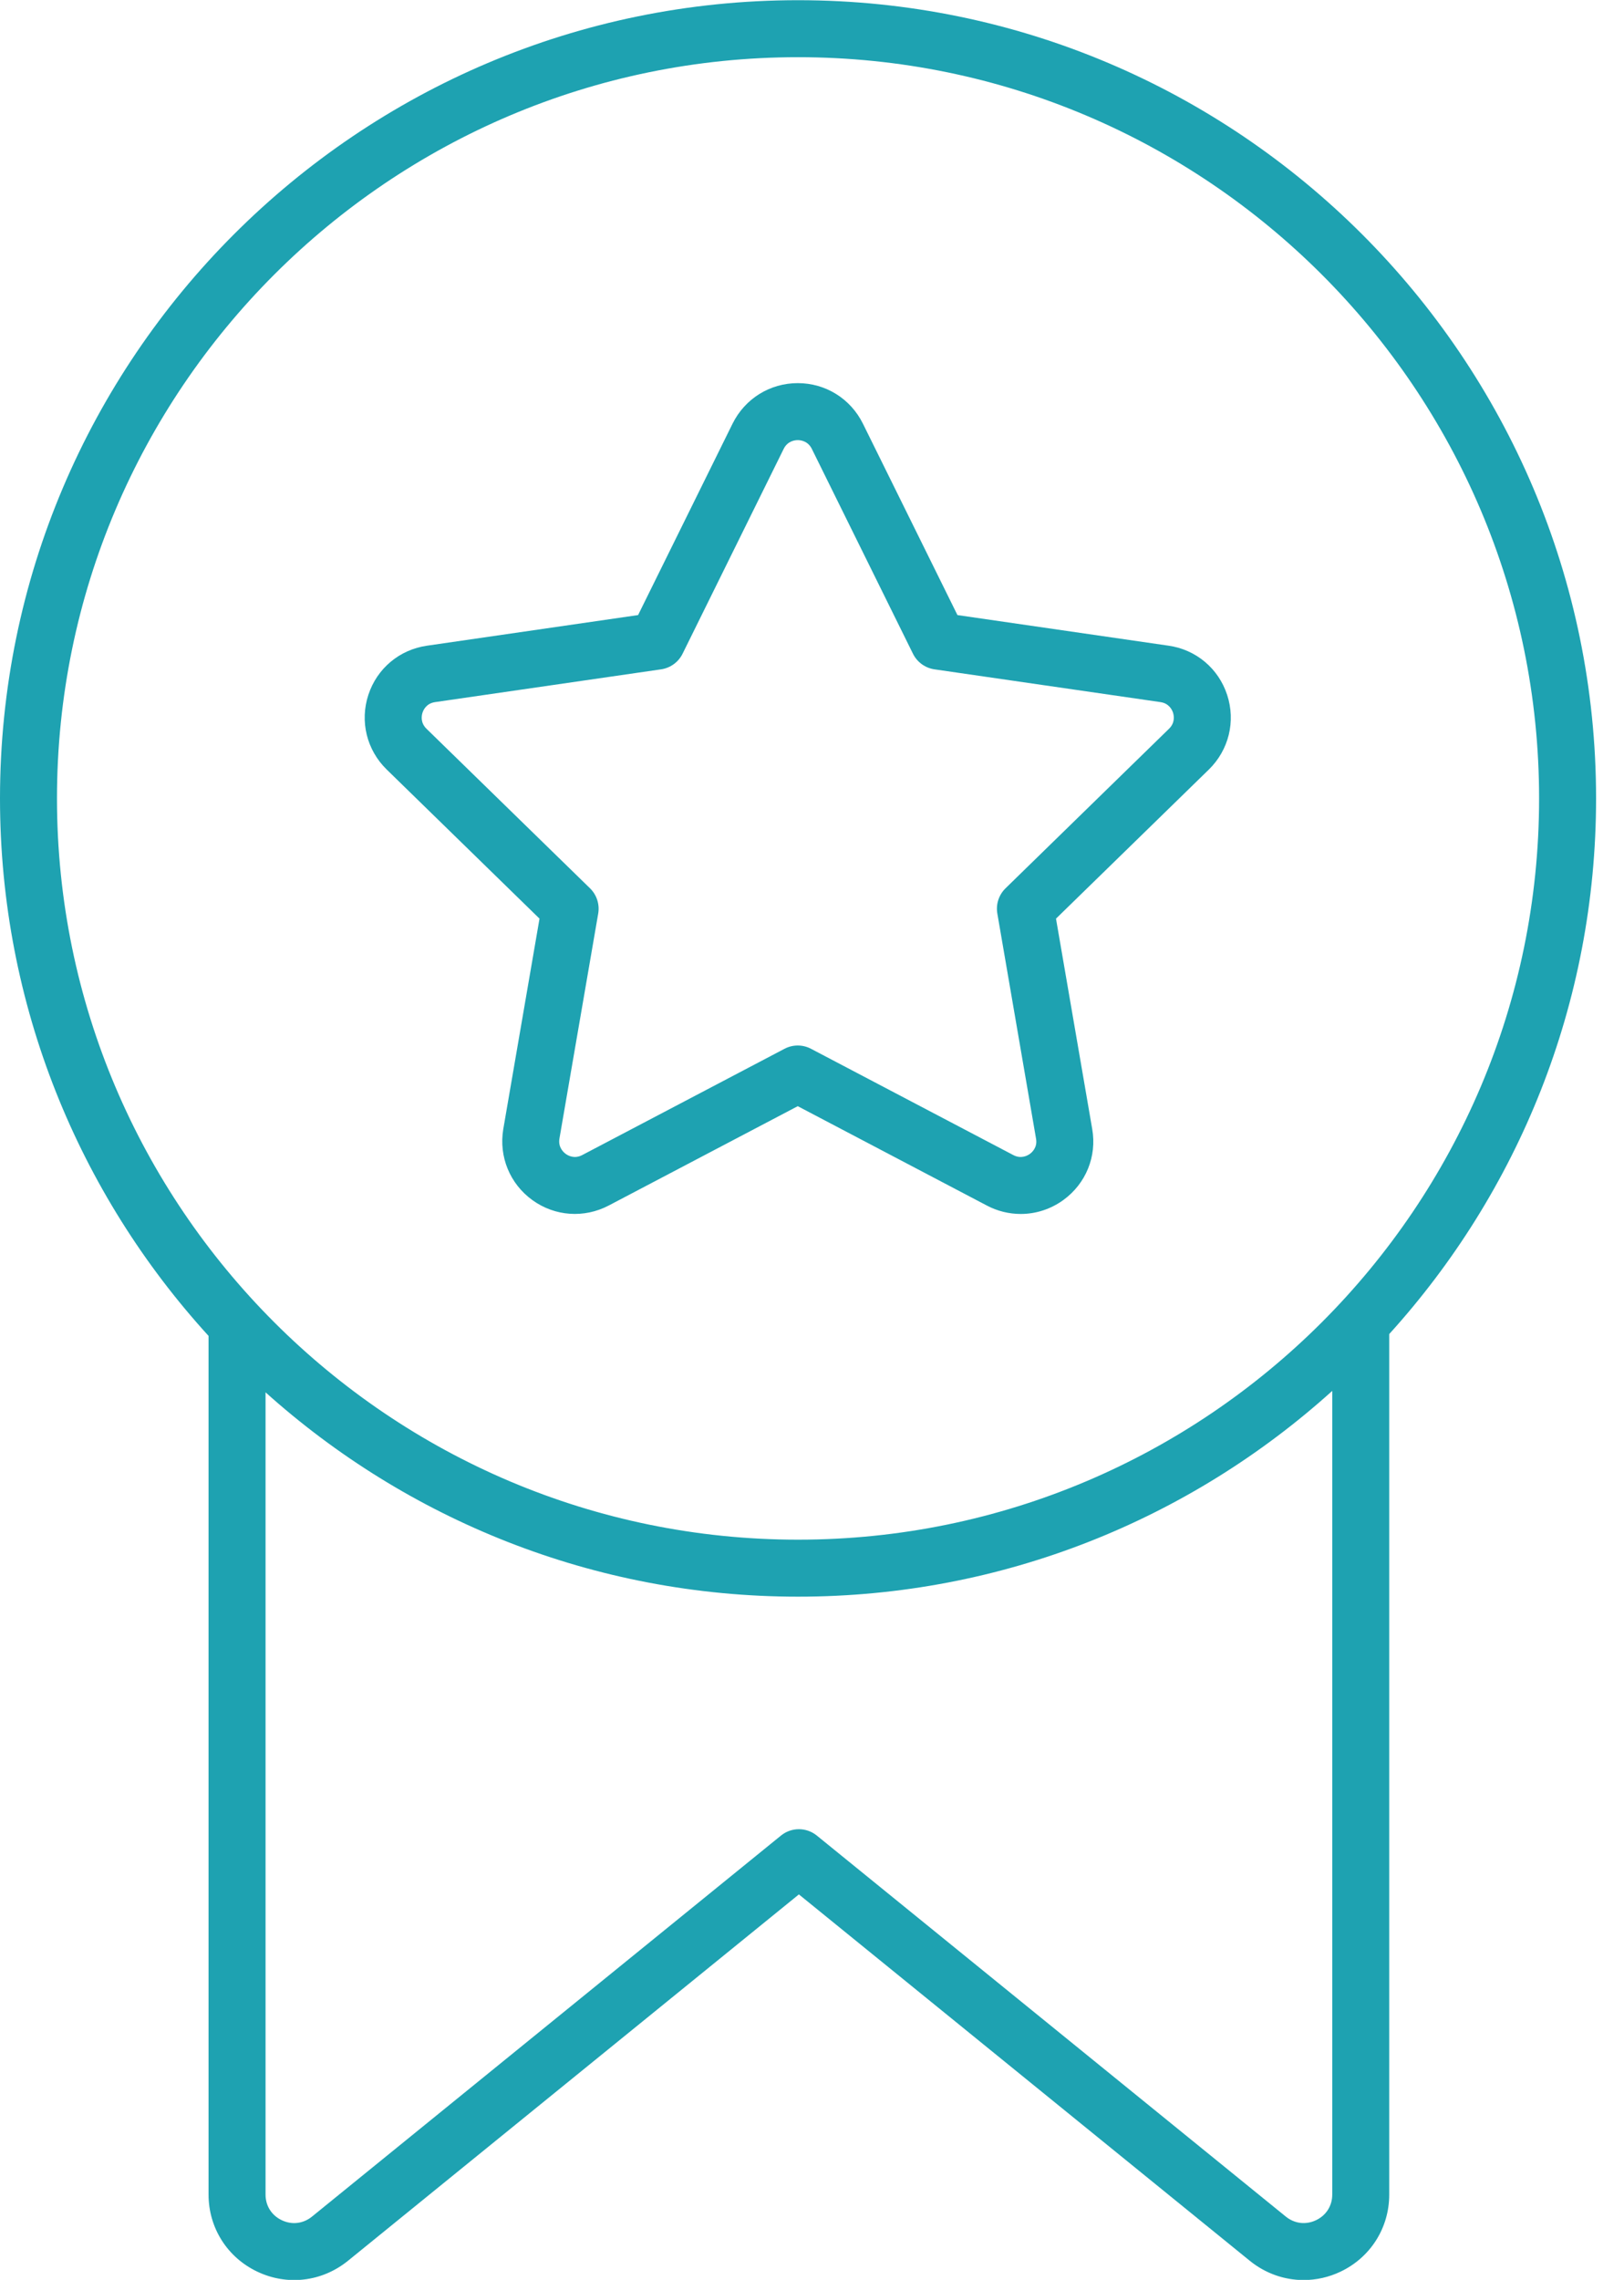 <svg width="57" height="80" viewBox="0 0 57 80" fill="none" xmlns="http://www.w3.org/2000/svg">
<path d="M56.02 28.017C56.02 12.572 43.455 0.007 28.01 0.007C12.565 0.007 0 12.572 0 28.017C0 35.275 2.776 41.896 7.32 46.877V77.007C7.32 78.172 7.974 79.209 9.026 79.71C10.081 80.215 11.3 80.069 12.21 79.334L28.04 66.475L43.871 79.335C44.421 79.779 45.084 80.007 45.755 80.007C46.194 80.007 46.637 79.91 47.054 79.711C48.106 79.209 48.76 78.172 48.76 77.007V46.812C53.269 41.839 56.02 35.243 56.02 28.017ZM28.01 2.007C42.352 2.007 54.02 13.675 54.02 28.017C54.02 42.359 42.352 54.027 28.01 54.027C13.668 54.027 2 42.359 2 28.017C2 13.675 13.668 2.007 28.01 2.007ZM46.192 77.906C45.834 78.078 45.438 78.029 45.131 77.781L28.67 64.411C28.303 64.112 27.777 64.112 27.41 64.411L10.951 77.78C10.643 78.03 10.246 78.079 9.887 77.906C9.532 77.737 9.32 77.401 9.32 77.007V48.857C14.281 53.311 20.834 56.027 28.01 56.027C35.215 56.027 41.791 53.291 46.76 48.806V77.007C46.76 77.401 46.548 77.737 46.192 77.906Z" fill="#1EA2B1"/>
<path d="M18.936 32.235L17.664 39.622C17.503 40.586 17.895 41.541 18.689 42.114C19.477 42.683 20.502 42.754 21.365 42.302L28 38.816L34.634 42.301C35.011 42.501 35.42 42.598 35.826 42.598C36.353 42.598 36.878 42.432 37.326 42.106C38.116 41.53 38.503 40.575 38.335 39.617L37.064 32.235L42.43 27.002C43.13 26.316 43.376 25.313 43.071 24.383C42.767 23.455 41.977 22.794 41.014 22.657L33.605 21.583L30.286 14.864C29.852 13.989 28.977 13.444 28 13.444C27.024 13.444 26.148 13.988 25.713 14.864L22.396 21.583L14.99 22.657C14.023 22.794 13.233 23.455 12.929 24.382C12.624 25.312 12.87 26.316 13.572 27.002L18.936 32.235ZM14.83 25.006C14.861 24.909 14.968 24.68 15.273 24.637L23.204 23.487C23.529 23.439 23.811 23.235 23.957 22.94L27.506 15.751C27.643 15.474 27.897 15.444 28 15.444C28.103 15.444 28.357 15.474 28.494 15.751L32.044 22.94C32.19 23.235 32.471 23.439 32.797 23.487L40.73 24.637C41.032 24.68 41.139 24.91 41.171 25.006C41.202 25.104 41.253 25.355 41.032 25.571L35.292 31.171C35.057 31.401 34.949 31.732 35.005 32.056L36.364 39.959C36.417 40.257 36.23 40.43 36.148 40.49C36.065 40.55 35.84 40.677 35.565 40.531L28.465 36.802C28.319 36.725 28.16 36.687 28 36.687C27.84 36.687 27.681 36.725 27.535 36.802L20.434 40.532C20.162 40.675 19.941 40.552 19.859 40.492C19.775 40.432 19.585 40.257 19.635 39.956L20.996 32.057C21.052 31.732 20.944 31.401 20.709 31.171L14.969 25.572C14.747 25.355 14.798 25.104 14.83 25.006Z" fill="#1EA2B1"/>
</svg>
